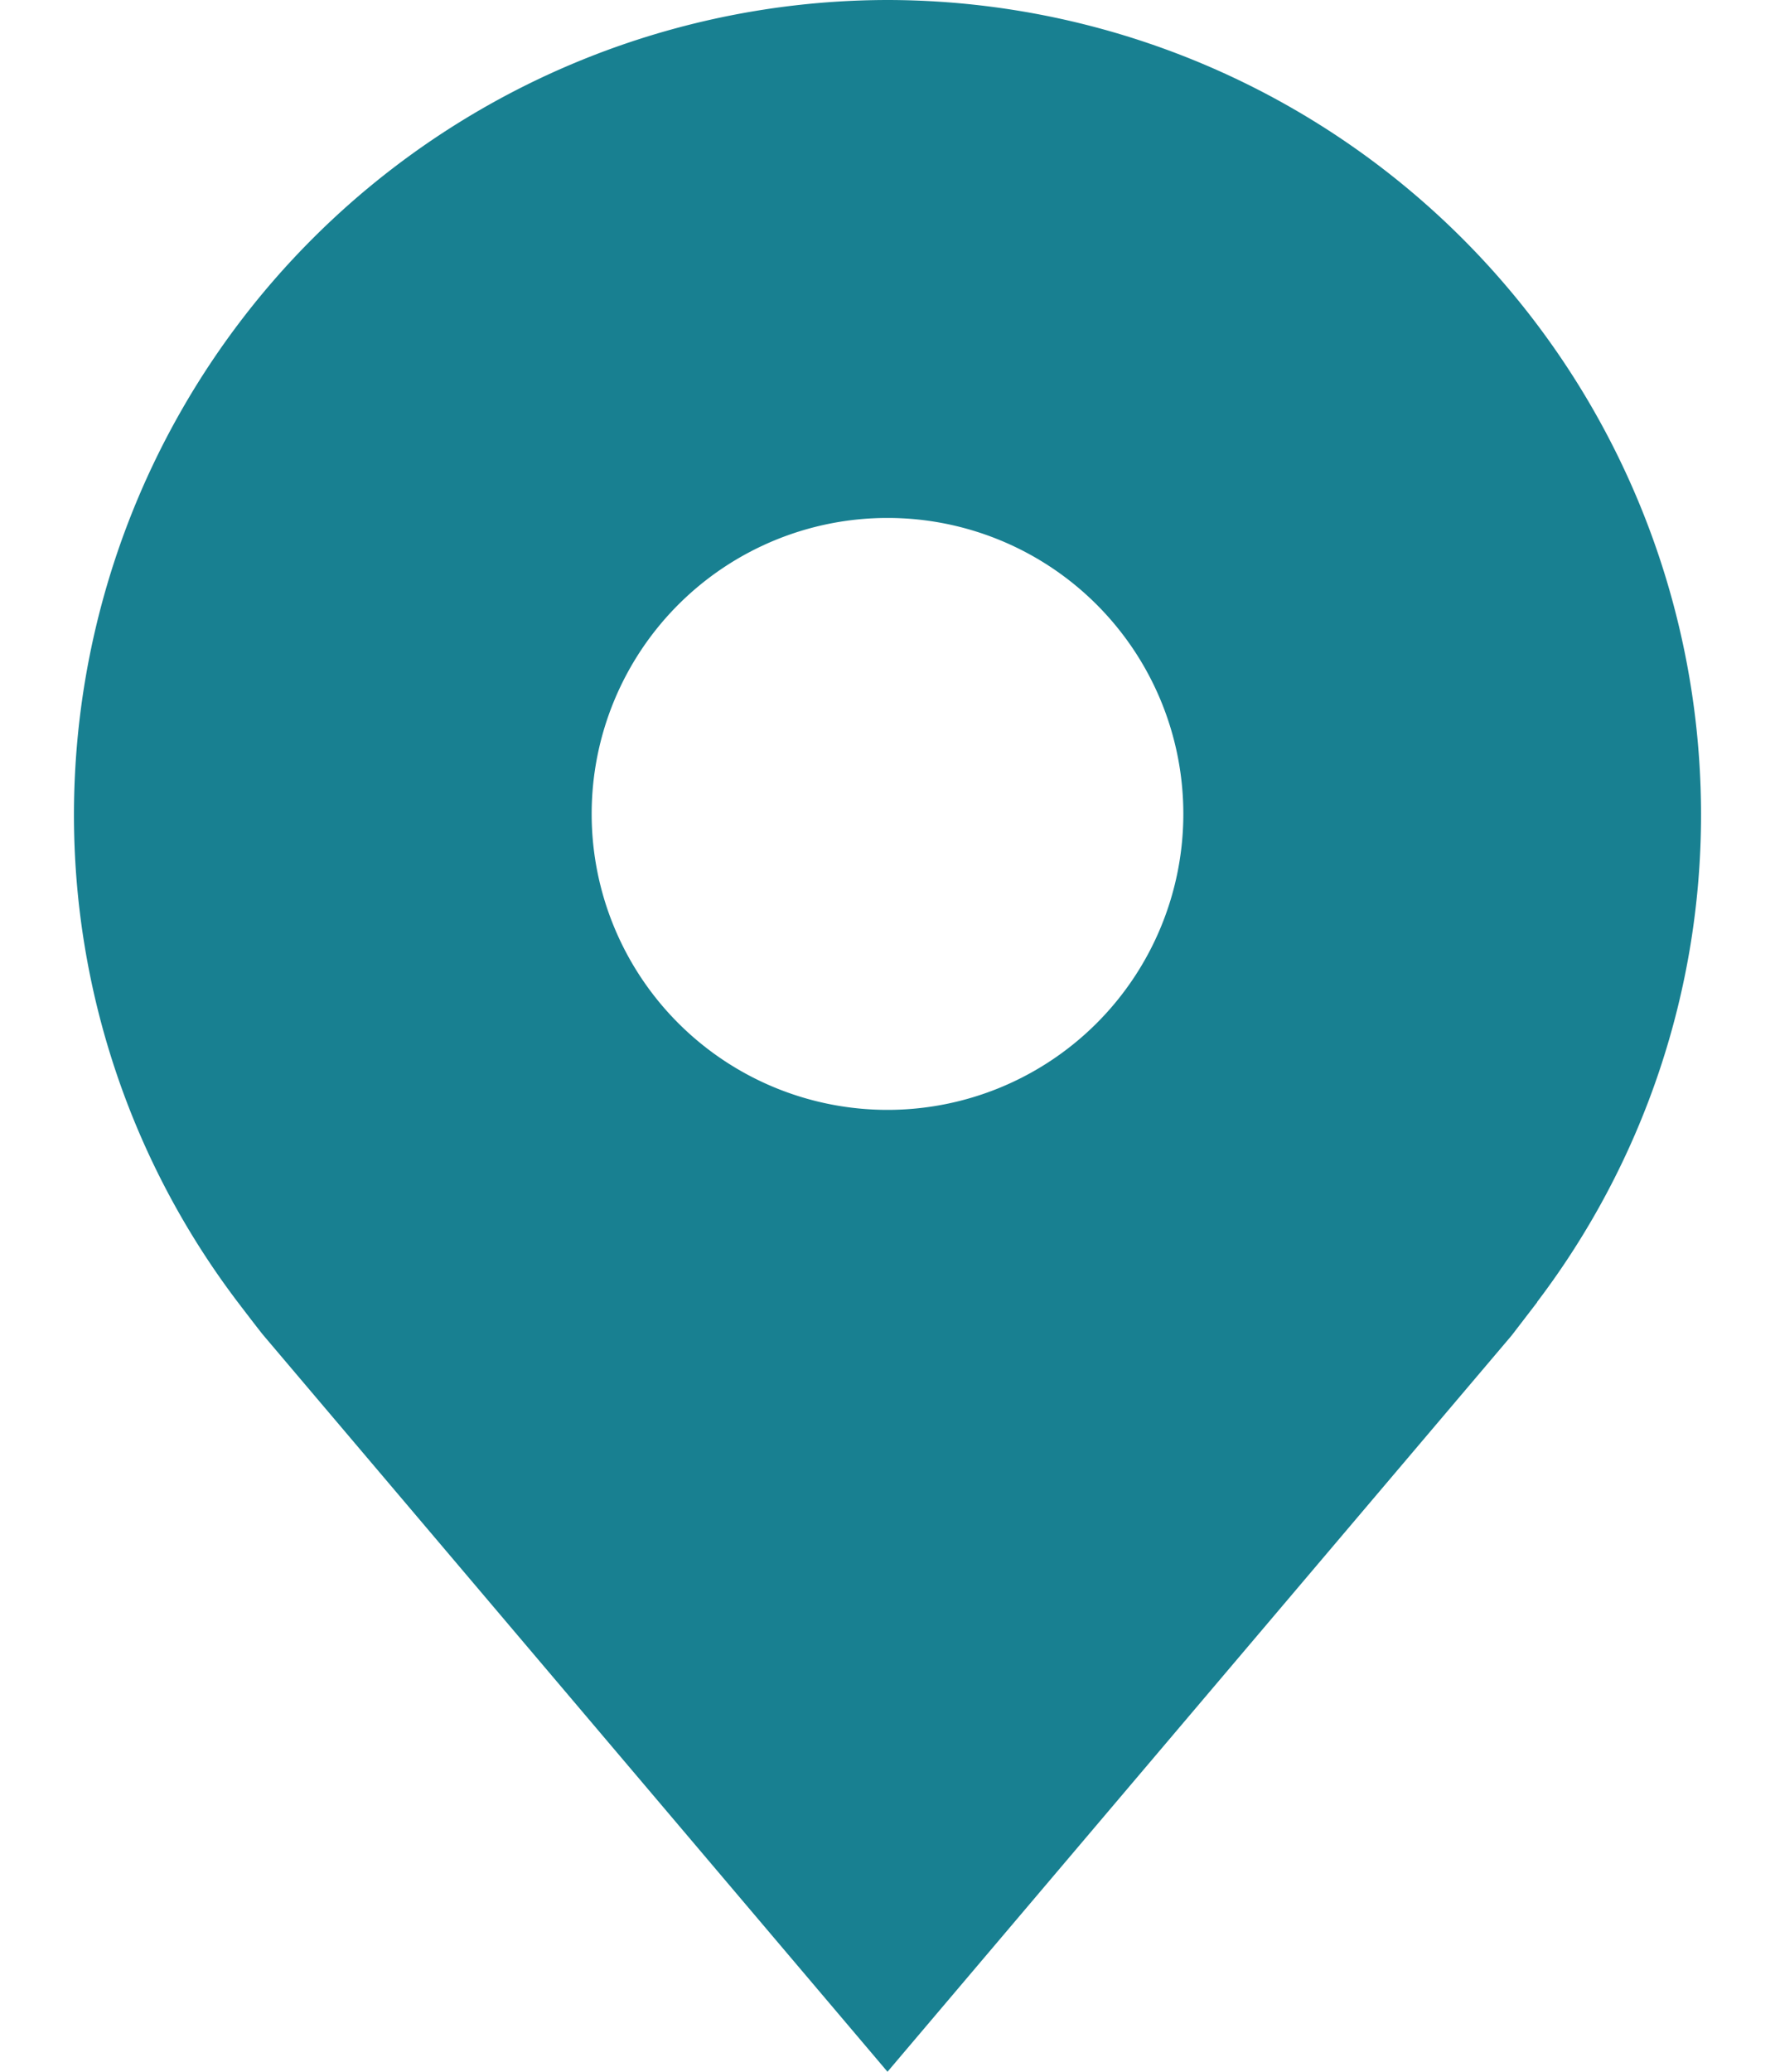 <svg width="12" height="14" viewBox="0 0 12 14" fill="none" xmlns="http://www.w3.org/2000/svg">
    <path d="M6 0A5.507 5.507 0 0 0 .5 5.5a5.444 5.444 0 0 0 1.108 3.3s.15.197.175.226L6 14l4.22-4.976.172-.224v-.002A5.442 5.442 0 0 0 11.5 5.5 5.506 5.506 0 0 0 6 0zm0 7.5a2 2 0 1 1 0-4 2 2 0 0 1 0 4z" fill="#188091"/>
</svg>
